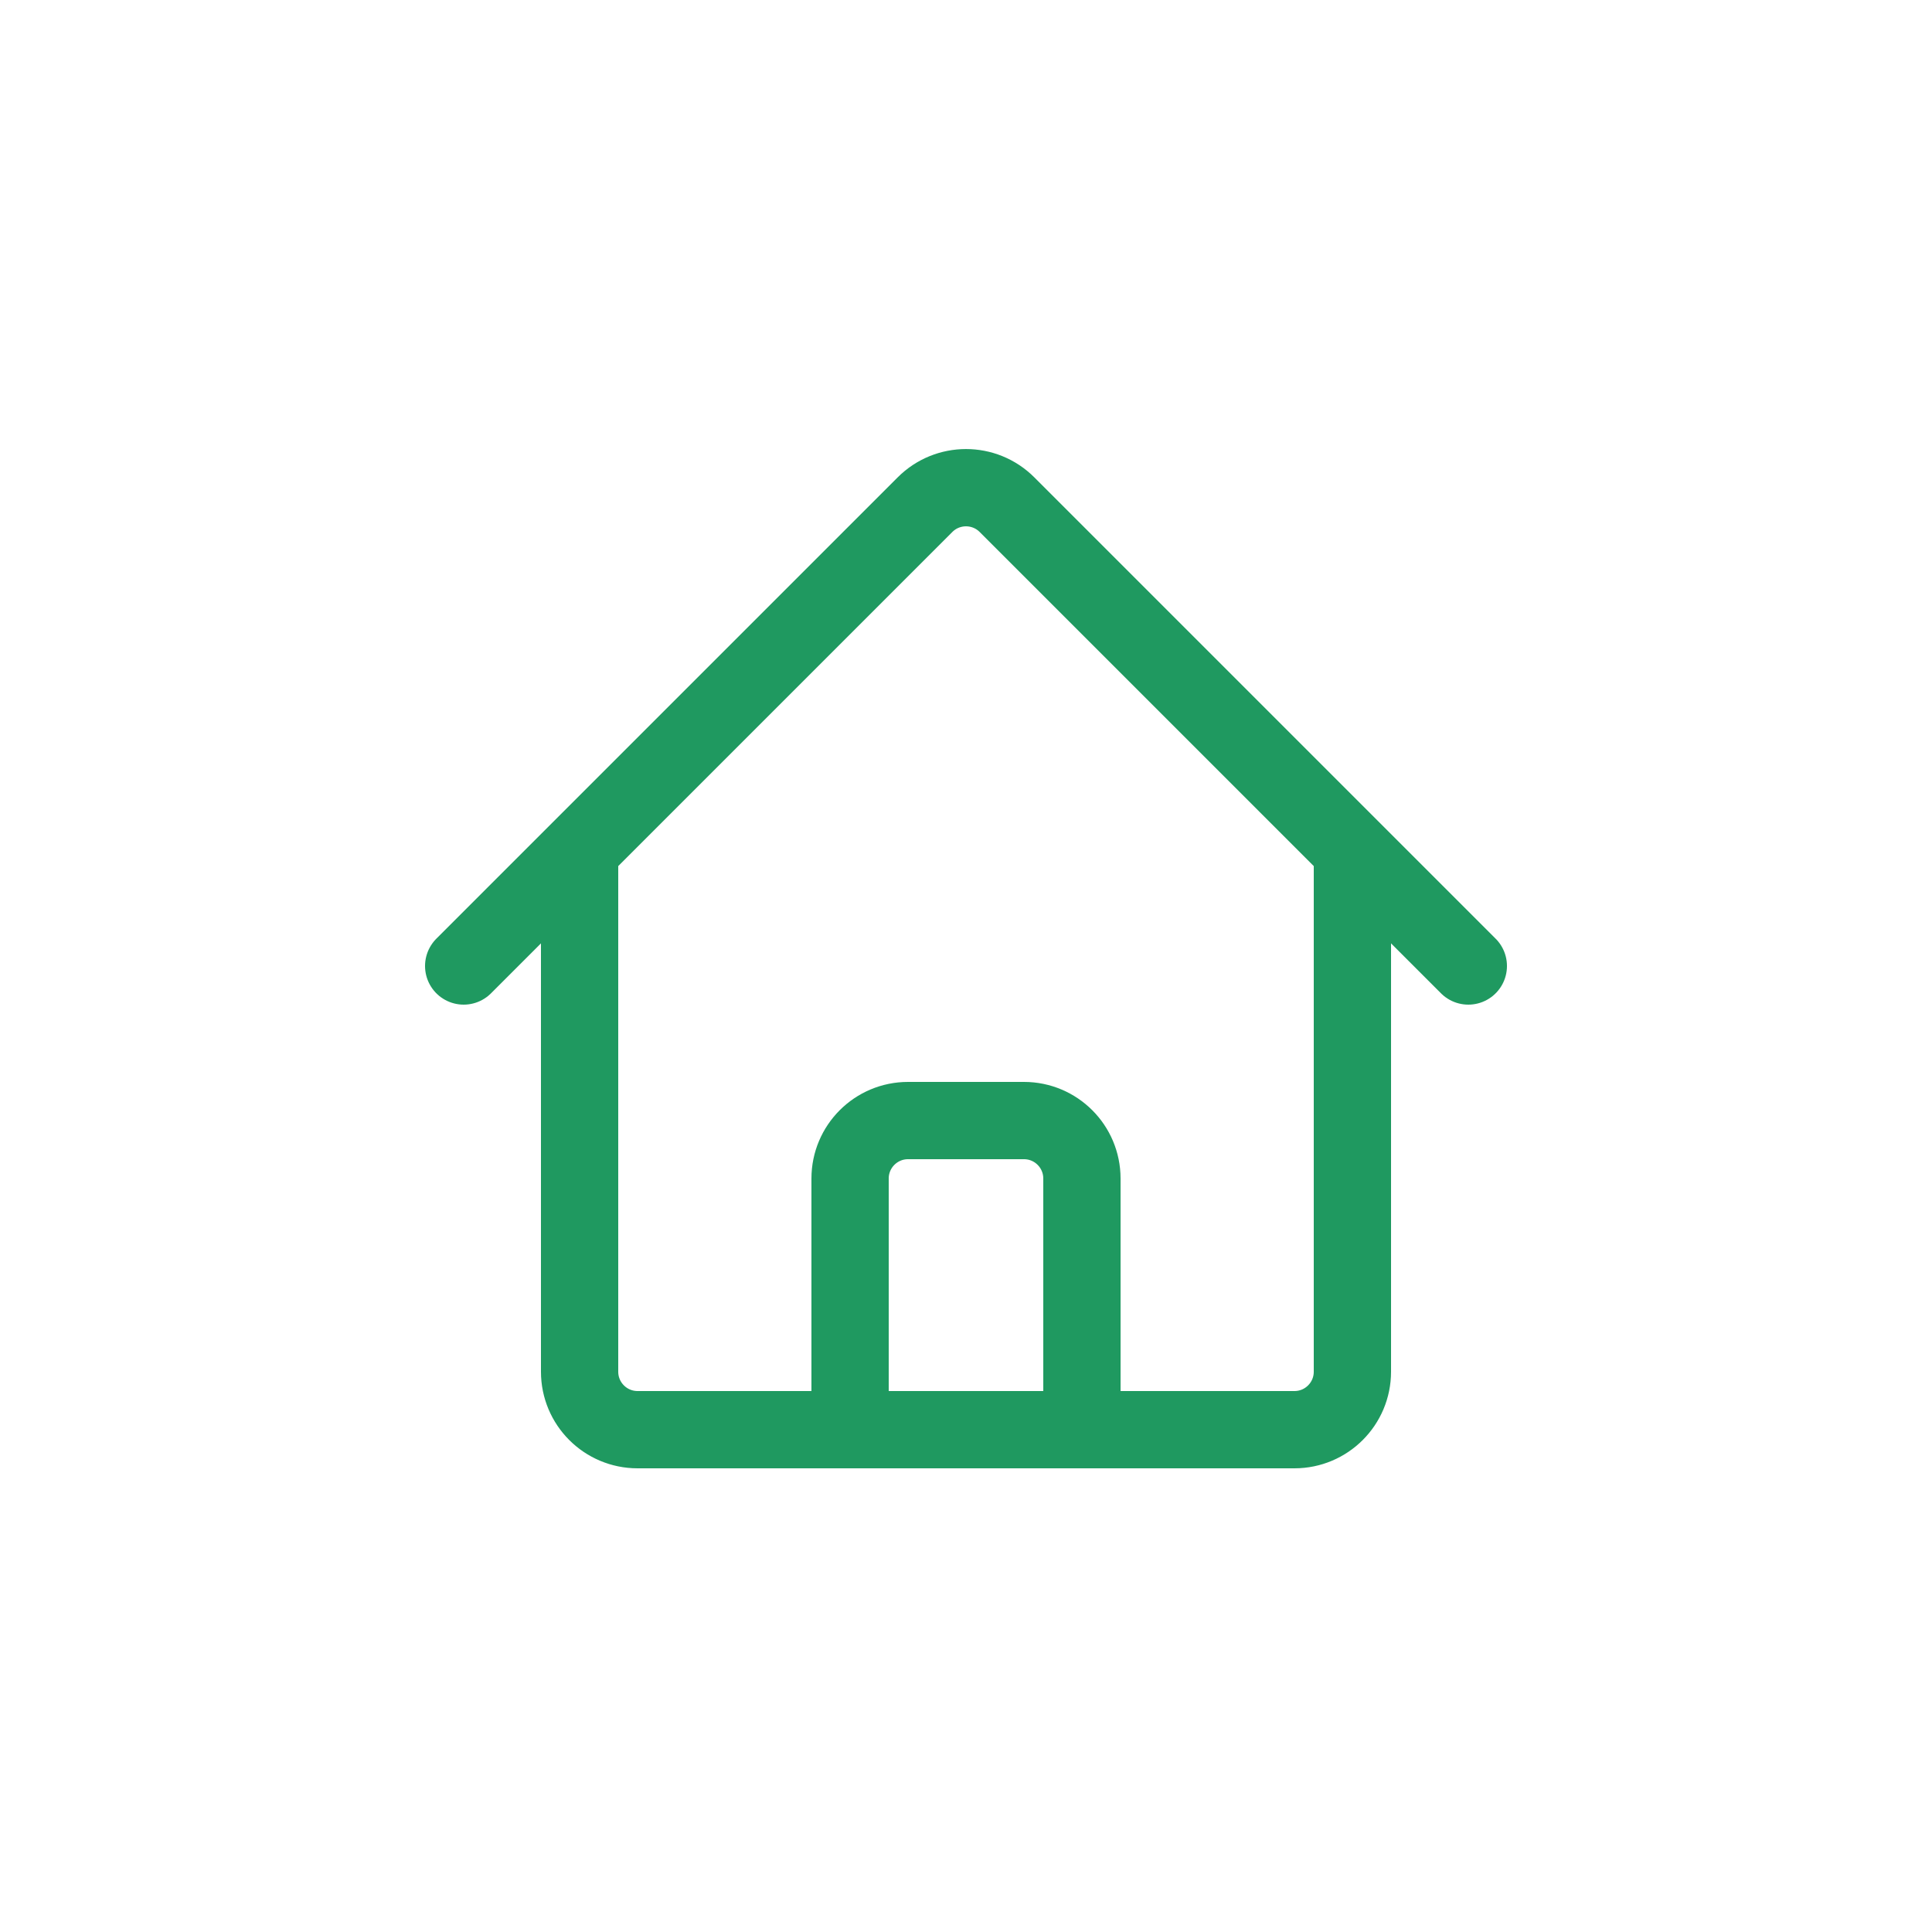 <svg width="100" height="100" viewBox="0 0 100 100" fill="none" xmlns="http://www.w3.org/2000/svg">
  <path d="M24 50L30 44M30 44L47.879 26.121C49.05 24.95 50.95 24.95 52.121 26.121L70 44M30 44V71C30 72.657 31.343 74 33 74H44M70 44L76 50M70 44V71C70 72.657 68.657 74 67 74H56M44 74V61C44 59.343 45.343 58 47 58H53C54.657 58 56 59.343 56 61V74M44 74H56" stroke="#1F9960" stroke-width="4" stroke-linecap="round" stroke-linejoin="round" />
</svg>